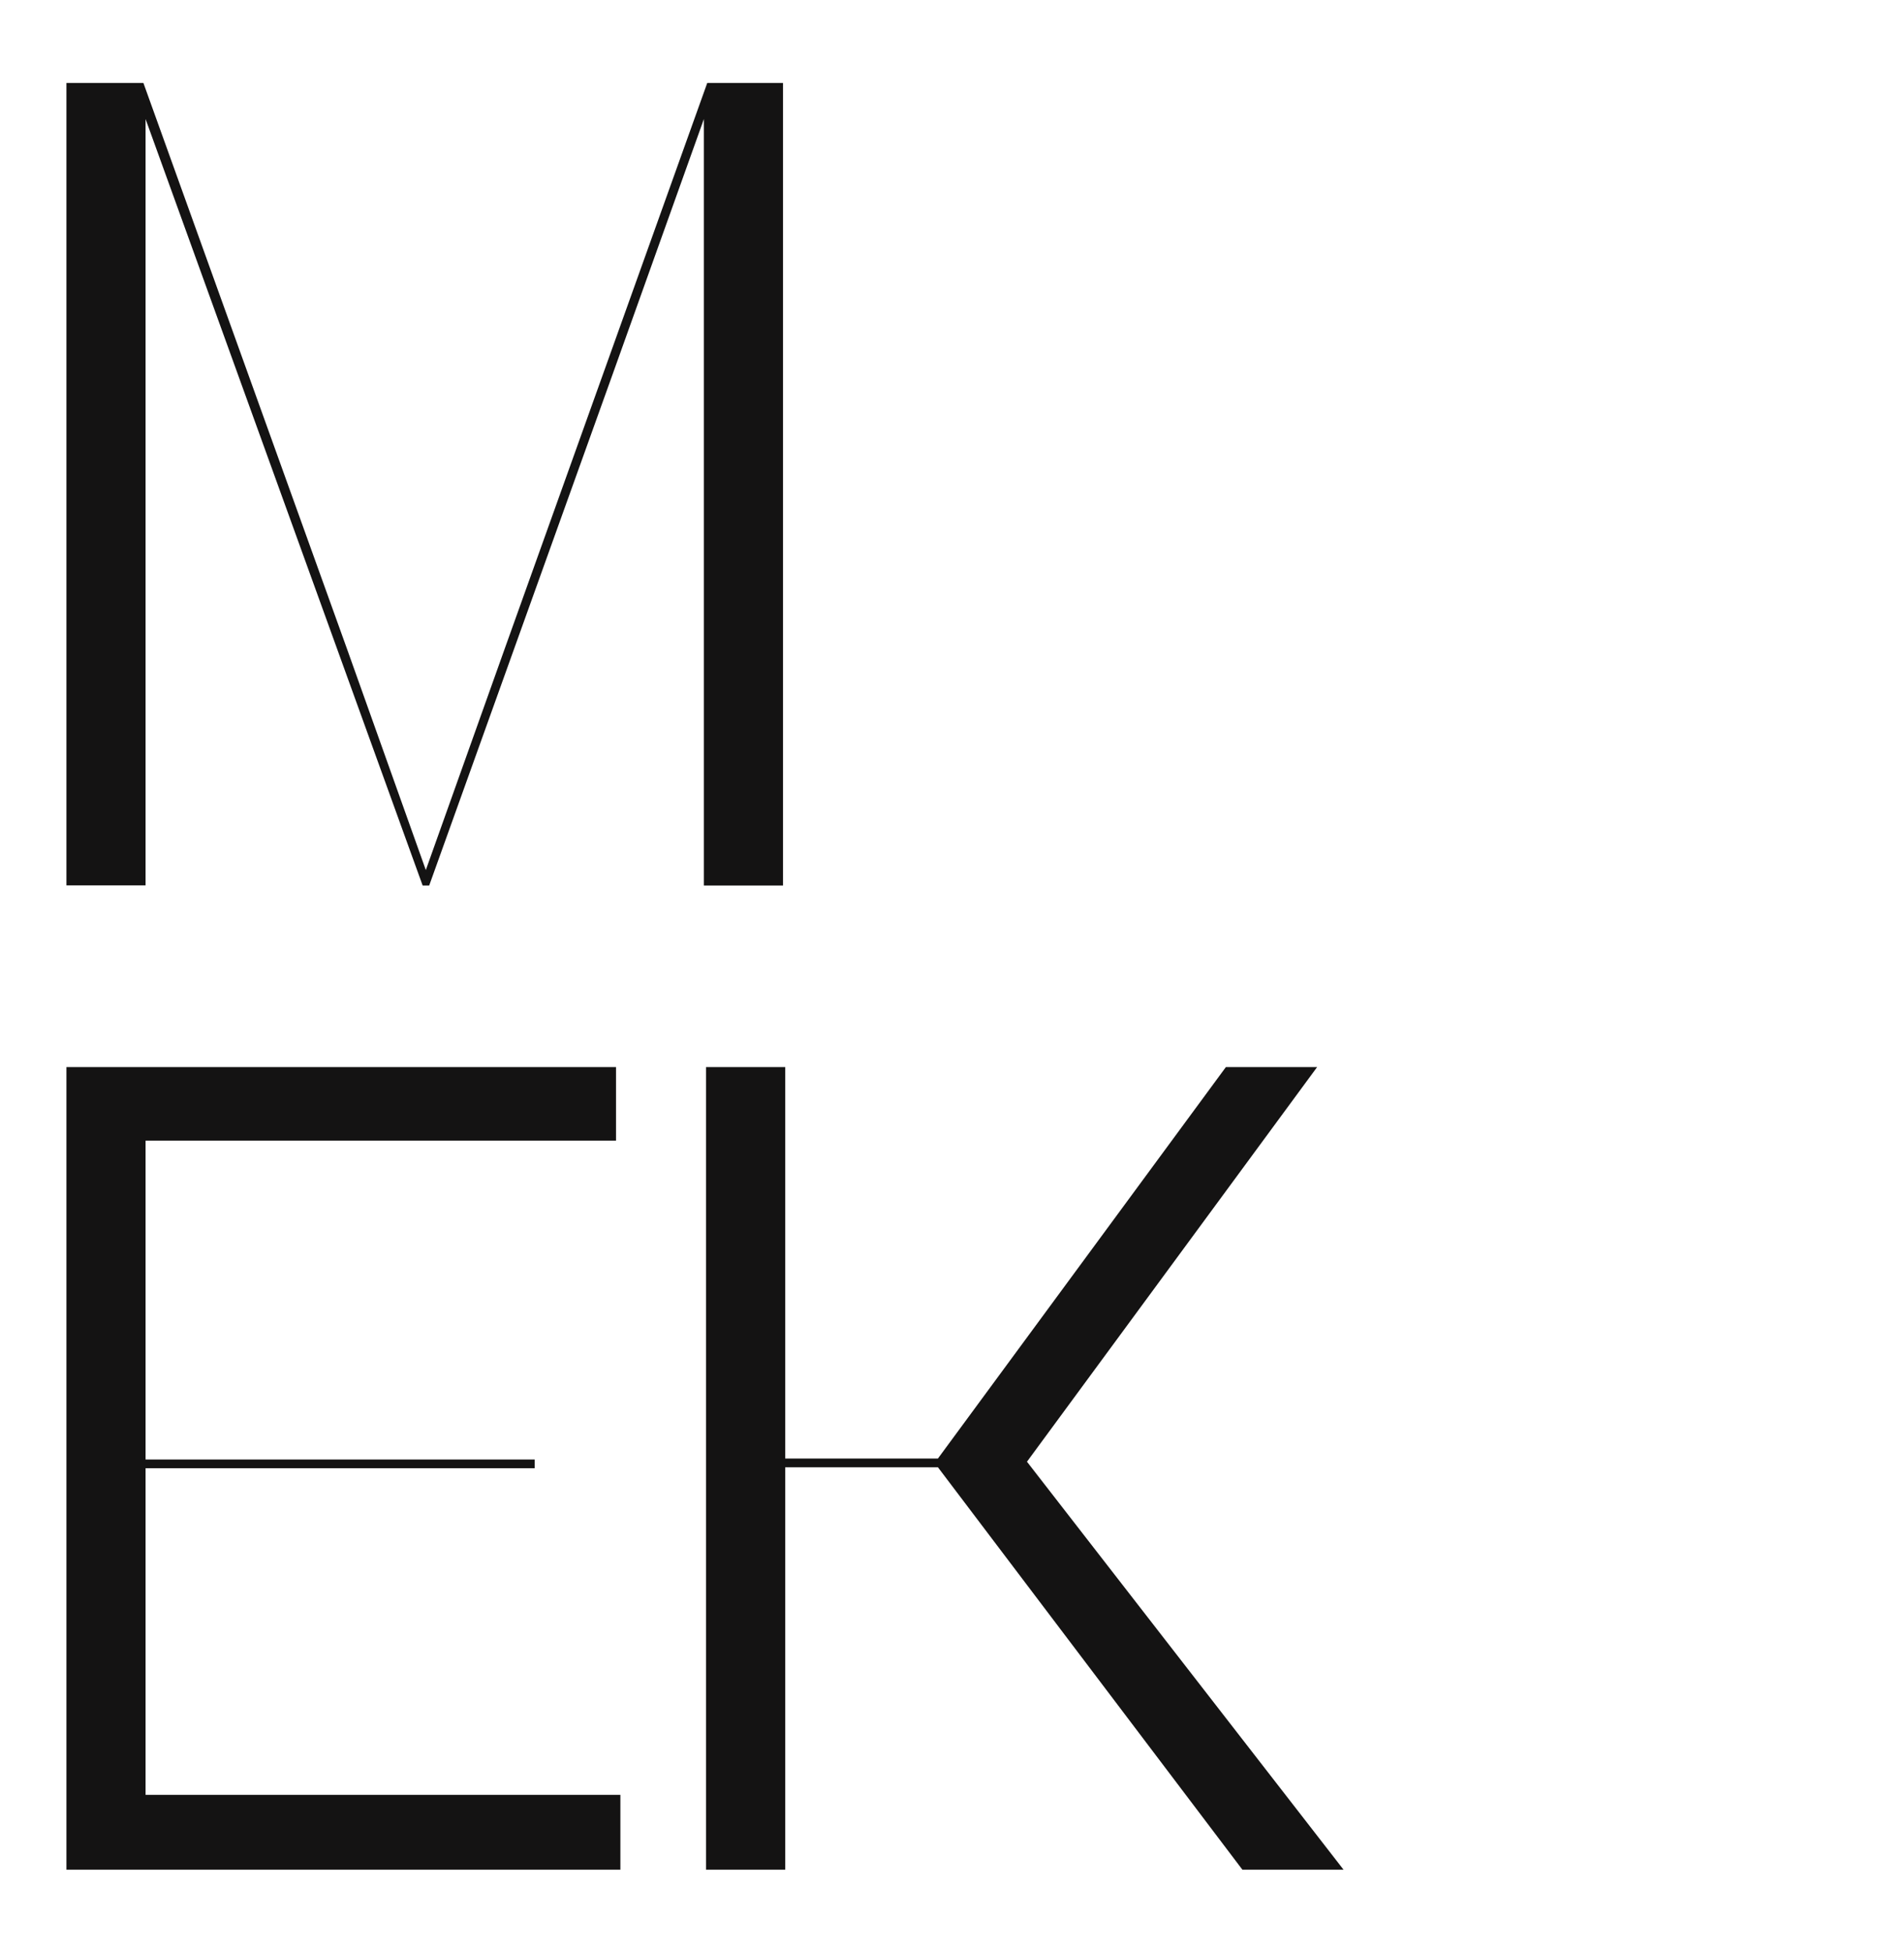<?xml version="1.0" encoding="UTF-8"?>
<svg id="Gruppe_262" data-name="Gruppe 262" xmlns="http://www.w3.org/2000/svg" version="1.1" viewBox="0 0 960 984">
  <defs>
    <style>
      .cls-1 {
        fill: #141313;
      }
    </style>
  </defs>
  <path id="Pfad_1" data-name="Pfad 1" class="cls-1" d="M33.5,537.8h277.1v37.1H73.4v160.7h196.2v4.4H73.4v164.6h239.4v37.7H33.5v-404.5Z"/>
  <path id="Pfad_2" data-name="Pfad 2" class="cls-1" d="M356,537.8h39.9v197.3h77l145.2-197.3h46l-146.3,198.9,159.6,205.6h-51l-153.5-202.8h-77v202.8h-39.9v-404.5Z"/>
  <path id="Pfad_3" data-name="Pfad 3" class="cls-1" d="M394.8,41.8v404.5h-39.9V60l-46,128.6-92.5,257.7h-3.3L119.9,188.6,73.4,60v386.2h-39.9V41.8h38.8l102.5,284.8,39.9,111.9,39.9-111.9L356.6,41.8h38.2Z"/>
</svg>